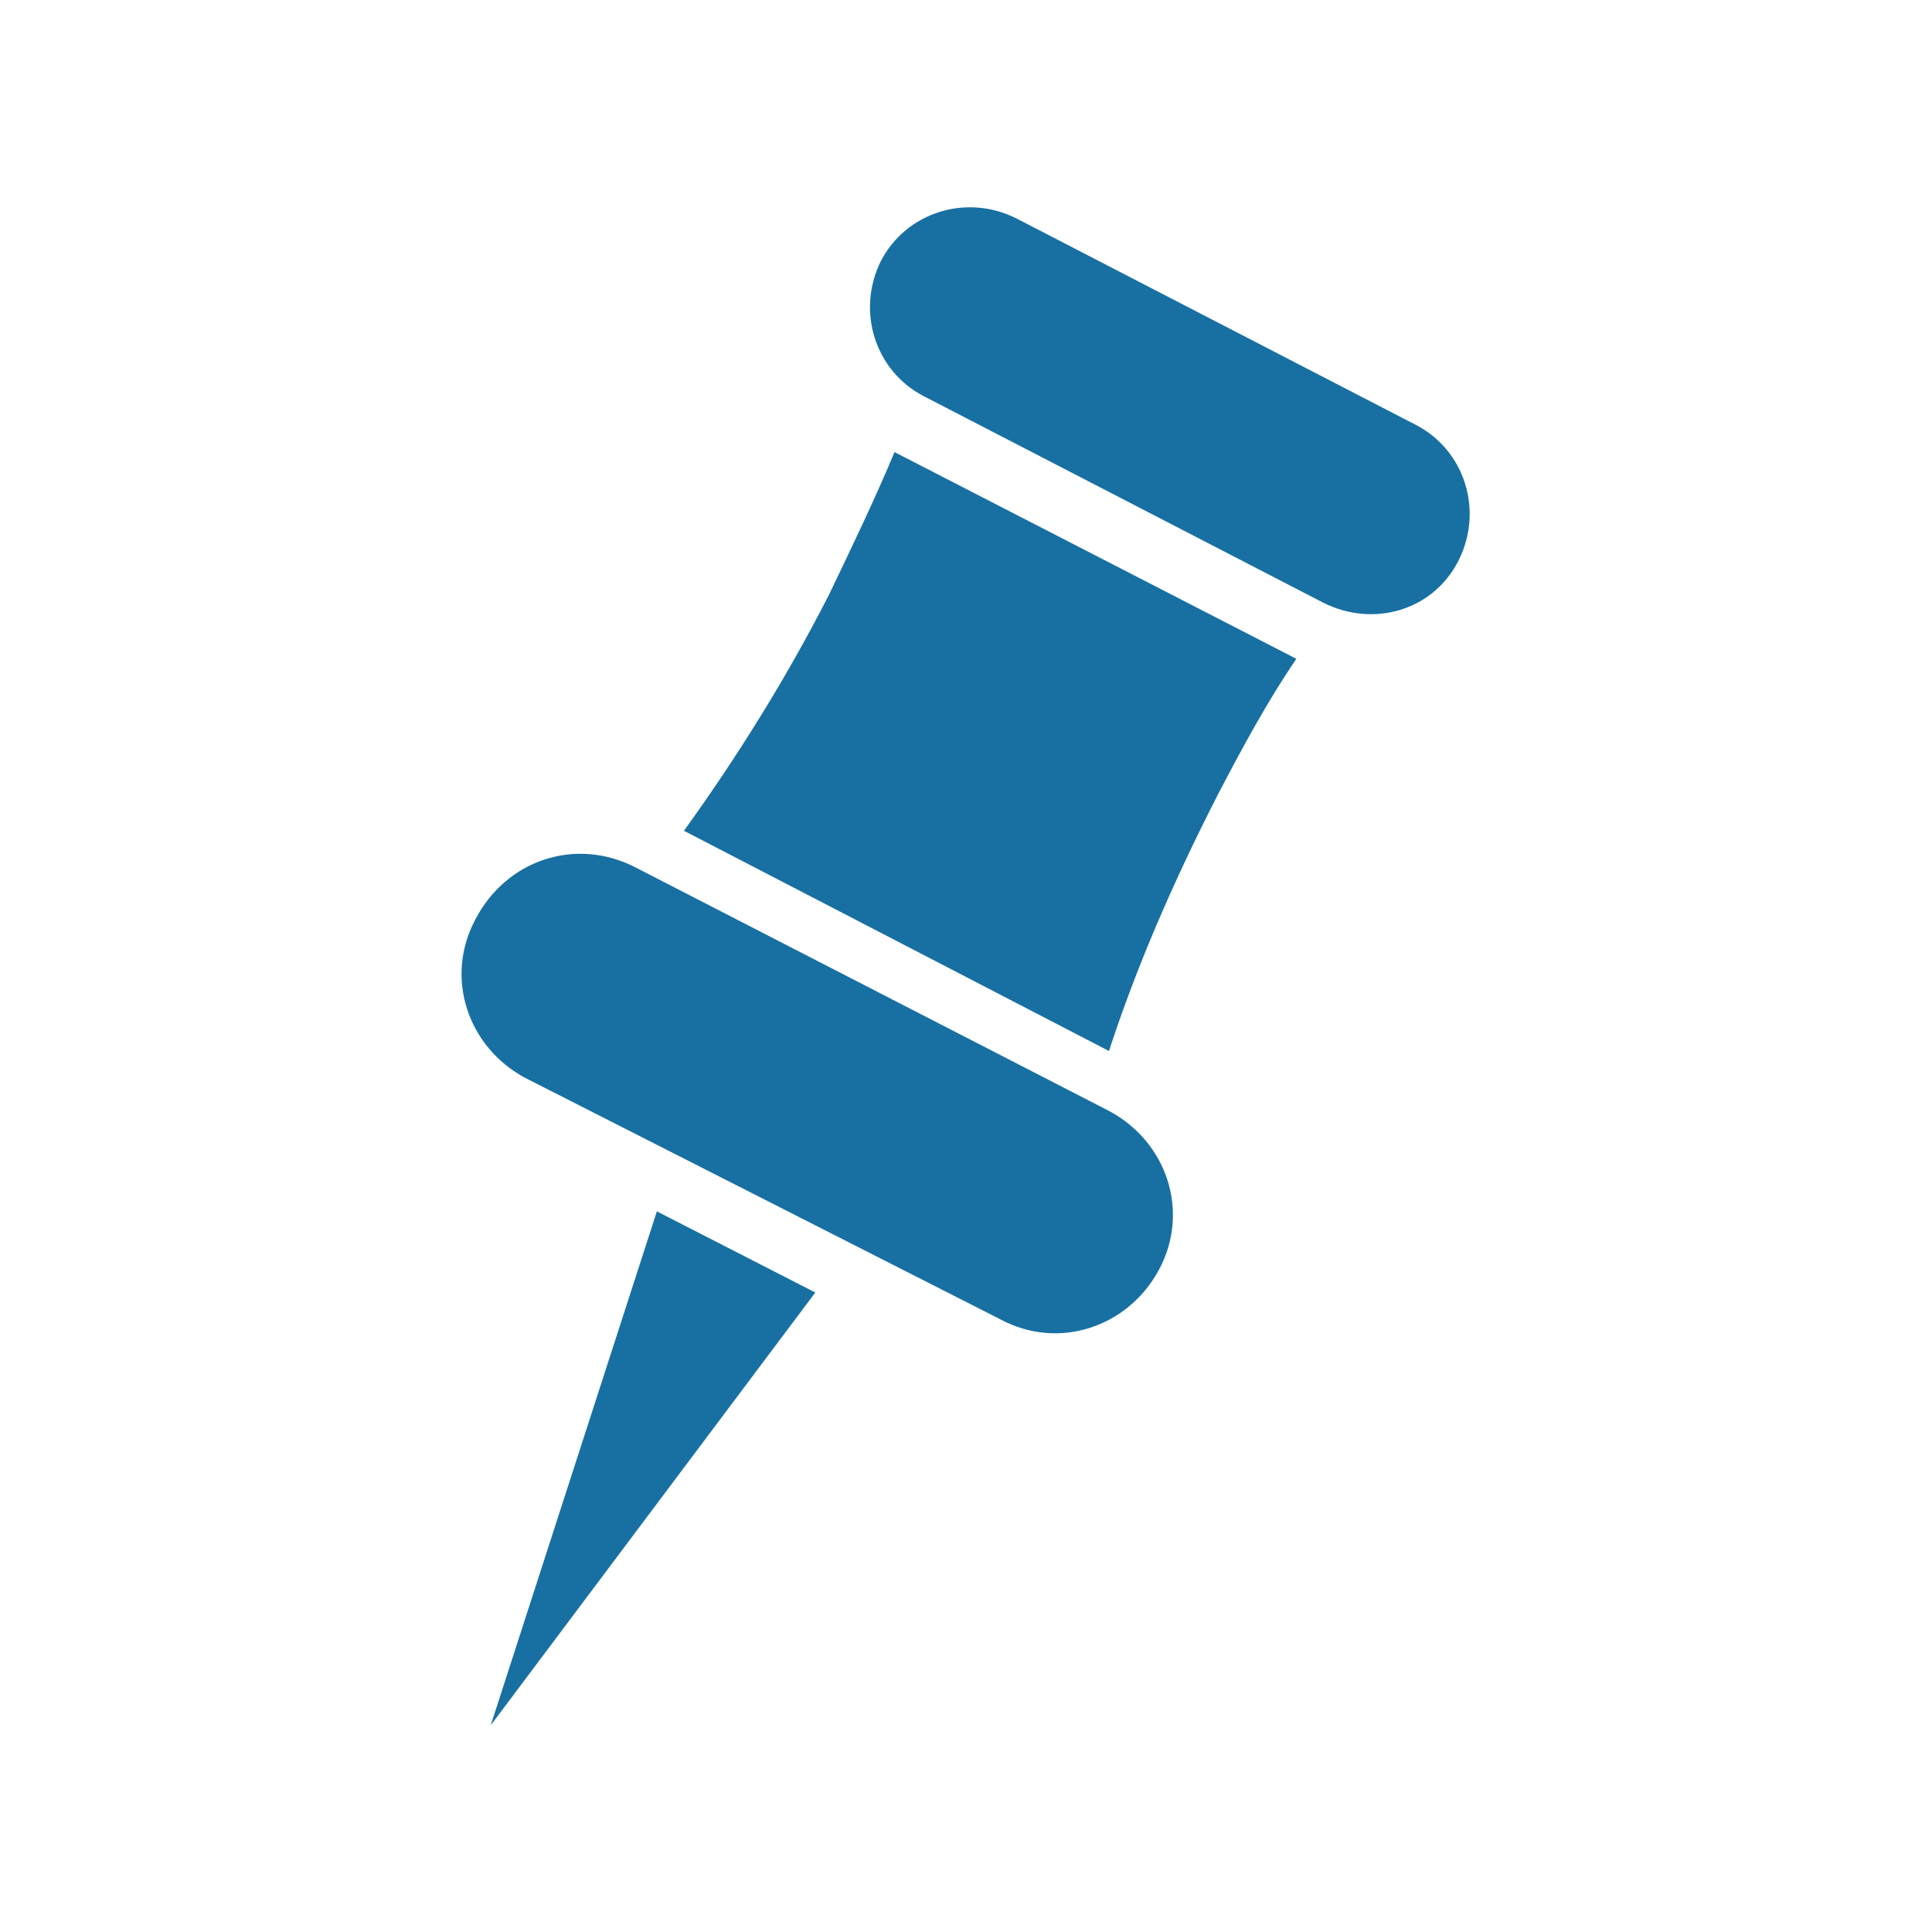 <?xml version="1.0" encoding="utf-8"?>
<!-- Generator: Adobe Illustrator 27.4.1, SVG Export Plug-In . SVG Version: 6.00 Build 0)  -->
<svg version="1.1" id="Camada_1" xmlns="http://www.w3.org/2000/svg" xmlns:xlink="http://www.w3.org/1999/xlink" x="0px" y="0px"
	 viewBox="0 0 100 100" style="enable-background:new 0 0 100 100;" xml:space="preserve">
<style type="text/css">
	.st0{fill-rule:evenodd;clip-rule:evenodd;fill:#1870A2;}
	.st1{fill:#1870A2;}
</style>
<g>
	<path id="nav:4_1_" class="st0" d="M32.9,44.9l24.5,12.6c3,1.6,4.2,5.2,2.6,8.2c-1.6,3-5.2,4.2-8.2,2.6L27.2,55.8
		c-3-1.6-4.2-5.2-2.6-8.2C26.2,44.5,29.8,43.3,32.9,44.9z M34,62.7l8.2,4.2L25.4,89.3L34,62.7z M52.6,11.3L73.3,22
		c2.5,1.3,3.5,4.4,2.2,7s-4.4,3.5-7,2.2L47.8,20.5c-2.5-1.3-3.5-4.4-2.2-7C46.9,11,50,10,52.6,11.3z M57.4,54.4
		c1.4-4.3,3.3-8.7,5.6-13.2c1.3-2.5,2.6-4.9,4.1-7.1L46.3,23.4c-1,2.4-2.2,4.9-3.4,7.4c-2.3,4.5-4.9,8.6-7.5,12.2L57.4,54.4z"/>
</g>
<g>
	<path id="nav:5_1_" class="st1" d="M436.7-108.8h11.3v6.8h-11.3V-108.8z M436.7-86.2h11.3v4.5h-11.3V-86.2z M436.7-65.9h11.3v18
		h-11.3V-65.9z M427.6-99.7h36.1v11.3h-36.1l-5.9-5.6L427.6-99.7z M423.1-79.5h36.1l5.9,5.6l-5.9,5.6h-36.1V-79.5z"/>
</g>
<g>
	<path id="nav:4" class="st0" d="M411,244.7c-15.6,0-28.2,12.6-28.2,28.2c0,15.6,28.2,50.8,28.2,50.8s28.2-35.2,28.2-50.8
		C439.2,257.3,426.6,244.7,411,244.7z M411,290.9c-10.2,0-18.5-8.3-18.5-18.5c0-10.2,8.3-18.5,18.5-18.5c10.2,0,18.5,8.3,18.5,18.5
		C429.6,282.7,421.3,290.9,411,290.9z"/>
</g>
<g>
	<circle class="st0" cx="286.8" cy="294.4" r="3.1"/>
	<circle class="st0" cx="351.1" cy="272.8" r="3.1"/>
	<path class="st1" d="M330.6,291c-1.1,0-2.1-0.1-3-0.4l0.7-2.4c1,0.3,2.1,0.4,3.2,0.3l0.2,2.4C331.4,291,331,291,330.6,291z
		 M335.7,289.8l-1.2-2.1c0.8-0.5,1.6-1.2,2.3-2.1l2,1.4C337.9,288.2,336.9,289.1,335.7,289.8z M289.1,289.3l-2.4-0.7
		c0.3-1.2,0.7-2.4,1.1-3.6l2.3,0.8C289.8,287,289.5,288.2,289.1,289.3z M324,288.5c-0.9-0.8-1.7-1.8-2.5-3.1l2.1-1.3
		c0.7,1.1,1.4,1.9,2.1,2.6L324,288.5z M340.6,283.5l-2.2-1c0.2-0.5,0.4-1,0.7-1.5c0.3-0.6,0.6-1.3,0.9-1.9l2.2,1.1
		c-0.3,0.6-0.6,1.2-0.8,1.8C341.1,282.5,340.9,283,340.6,283.5z M291.6,282.7l-2.2-1.1c0.6-1.2,1.2-2.3,1.8-3.3l2.1,1.3
		C292.7,280.5,292.1,281.6,291.6,282.7z M319.6,282.2l-0.2-0.5c-0.5-0.9-1-1.8-1.5-2.7l2.1-1.2c0.5,0.9,1,1.9,1.5,2.8l0.2,0.5
		L319.6,282.2z M343.9,277.3l-2-1.5c0.9-1.2,1.9-2.1,3.1-2.8l1.2,2.1C345.3,275.6,344.6,276.3,343.9,277.3z M295.4,276.8l-1.8-1.6
		c0.9-1,1.8-1.9,2.8-2.7l1.5,2C297,275.1,296.1,275.9,295.4,276.8z M315.9,276.1c-0.8-0.9-1.5-1.7-2.4-2.3l1.4-2
		c1,0.7,2,1.6,2.9,2.7L315.9,276.1z M300.7,272.8l-1-2.3c1.2-0.5,2.5-0.9,3.8-1.1l0.4,2.4C302.8,272,301.8,272.3,300.7,272.8z
		 M310.6,272.4c-1-0.3-2.1-0.5-3.3-0.6l0.2-2.4c1.4,0.1,2.7,0.4,3.9,0.7L310.6,272.4z"/>
	<path id="nav:3_1_" class="st1" d="M338.5,249.1l-20.3,8.4l-20.5-8.4l-22,9v57.3l22-9.1l20.2,8.3l20.7-7.8l22,9.1v-57.8
		L338.5,249.1z M356.8,310.6l-16.5-6.8v-17c-0.9,1.5-2.1,2.9-3.7,3.9v13l-17,6.3v-25.1c-0.5-0.8-1-1.7-1.4-2.6
		c-0.7-1.4-1.5-2.7-2.3-4V310l-16.5-6.8v-28.4c-1.4,0.9-2.6,2-3.7,3.3v25.1l-16.5,6.8v-49.3l16.5-6.8v17.4c1.2-0.9,2.4-1.5,3.7-2.1
		v-15.4l16.5,6.8v10.5c1.5,1.1,2.7,2.5,3.7,3.9v-14.1l17-7v29.4c0.4-0.8,0.8-1.7,1.3-2.7c0.7-1.5,1.4-3.1,2.4-4.7v-22l16.5,6.8
		V310.6z"/>
</g>
<g>
	<path id="nav:2_3_" class="st1" d="M190.6,193.8l-31,86.2l31-18.6l31,18.6L190.6,193.8z M190.6,207.7l22,61.1l-22-13.2V207.7z"/>
</g>
<g>
	<path id="nav:1_2_" class="st1" d="M86.9,329.5c-23.8,0-43.1-19.3-43.1-43.1s19.3-43.1,43.1-43.1s43.1,19.3,43.1,43.1
		S110.6,329.5,86.9,329.5z M86.9,249.5C66.5,249.5,50,266,50,286.4c0,20.3,16.5,36.9,36.9,36.9s36.9-16.5,36.9-36.9
		C123.7,266,107.2,249.5,86.9,249.5z M79.3,278.8l-15.4,30.5l30.5-15.4l15.4-30.5L79.3,278.8z M86.9,290.1c-2.1,0-3.7-1.7-3.7-3.7
		c0-2.1,1.7-3.7,3.7-3.7s3.7,1.7,3.7,3.7C90.6,288.4,88.9,290.1,86.9,290.1z"/>
</g>
</svg>
